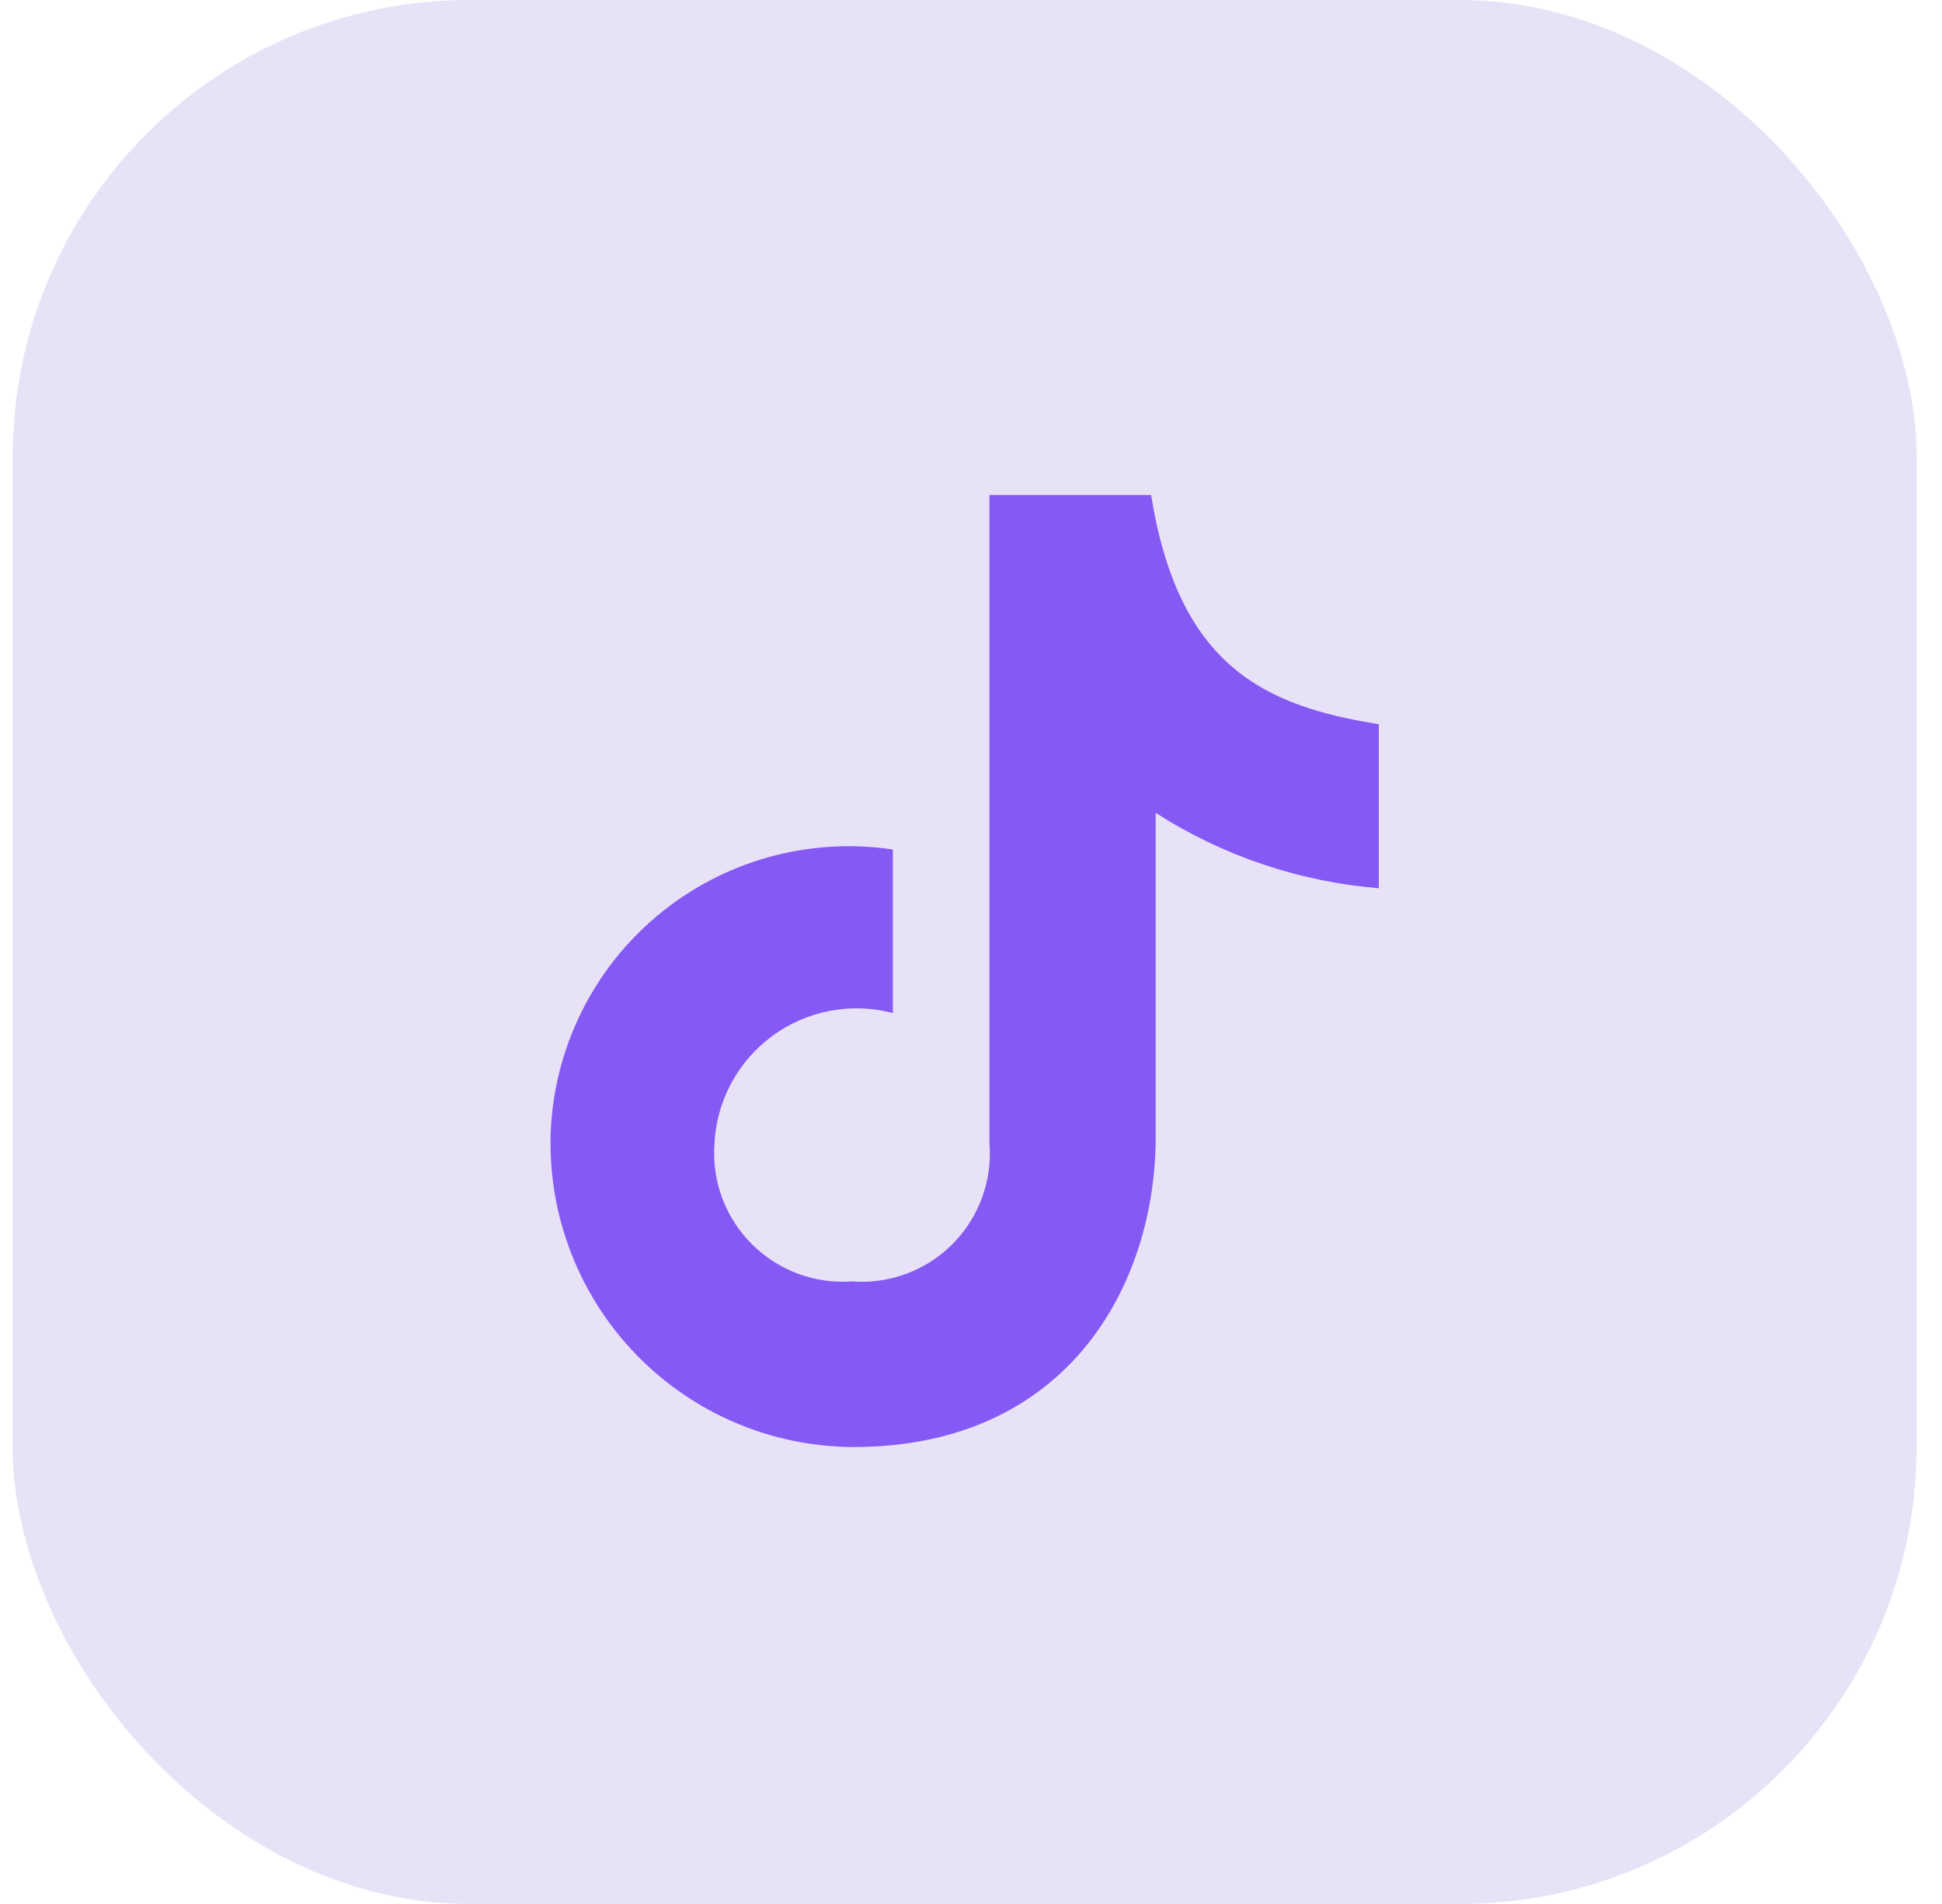 <svg width="51" height="50" viewBox="0 0 51 50" fill="none" xmlns="http://www.w3.org/2000/svg">
<rect x="0.333" width="50" height="50" rx="12" fill="#E8E2F7"/>
<path d="M23.448 22.309V26.603C22.907 26.46 22.341 26.441 21.792 26.546C21.243 26.651 20.724 26.878 20.274 27.211C19.825 27.543 19.455 27.972 19.193 28.466C18.931 28.96 18.783 29.507 18.761 30.066C18.73 30.547 18.802 31.029 18.973 31.48C19.144 31.93 19.409 32.34 19.752 32.679C20.094 33.019 20.505 33.281 20.956 33.449C21.409 33.617 21.891 33.685 22.372 33.651C22.858 33.688 23.346 33.62 23.802 33.45C24.259 33.28 24.674 33.013 25.017 32.668C25.36 32.322 25.625 31.906 25.791 31.448C25.958 30.991 26.024 30.502 25.984 30.017V13H30.23C30.952 17.495 33.2 18.538 36.21 19.019V23.326C34.124 23.155 32.112 22.476 30.35 21.347V29.854C30.35 33.708 28.069 38 22.405 38C21.343 37.995 20.292 37.779 19.314 37.363C18.337 36.947 17.452 36.34 16.712 35.577C15.972 34.815 15.391 33.912 15.005 32.922C14.618 31.933 14.433 30.876 14.46 29.814C14.493 28.708 14.761 27.622 15.245 26.627C15.729 25.632 16.418 24.751 17.268 24.042C18.117 23.333 19.107 22.812 20.172 22.513C21.238 22.214 22.354 22.145 23.448 22.309Z" fill="#8559F4"/>
</svg>
